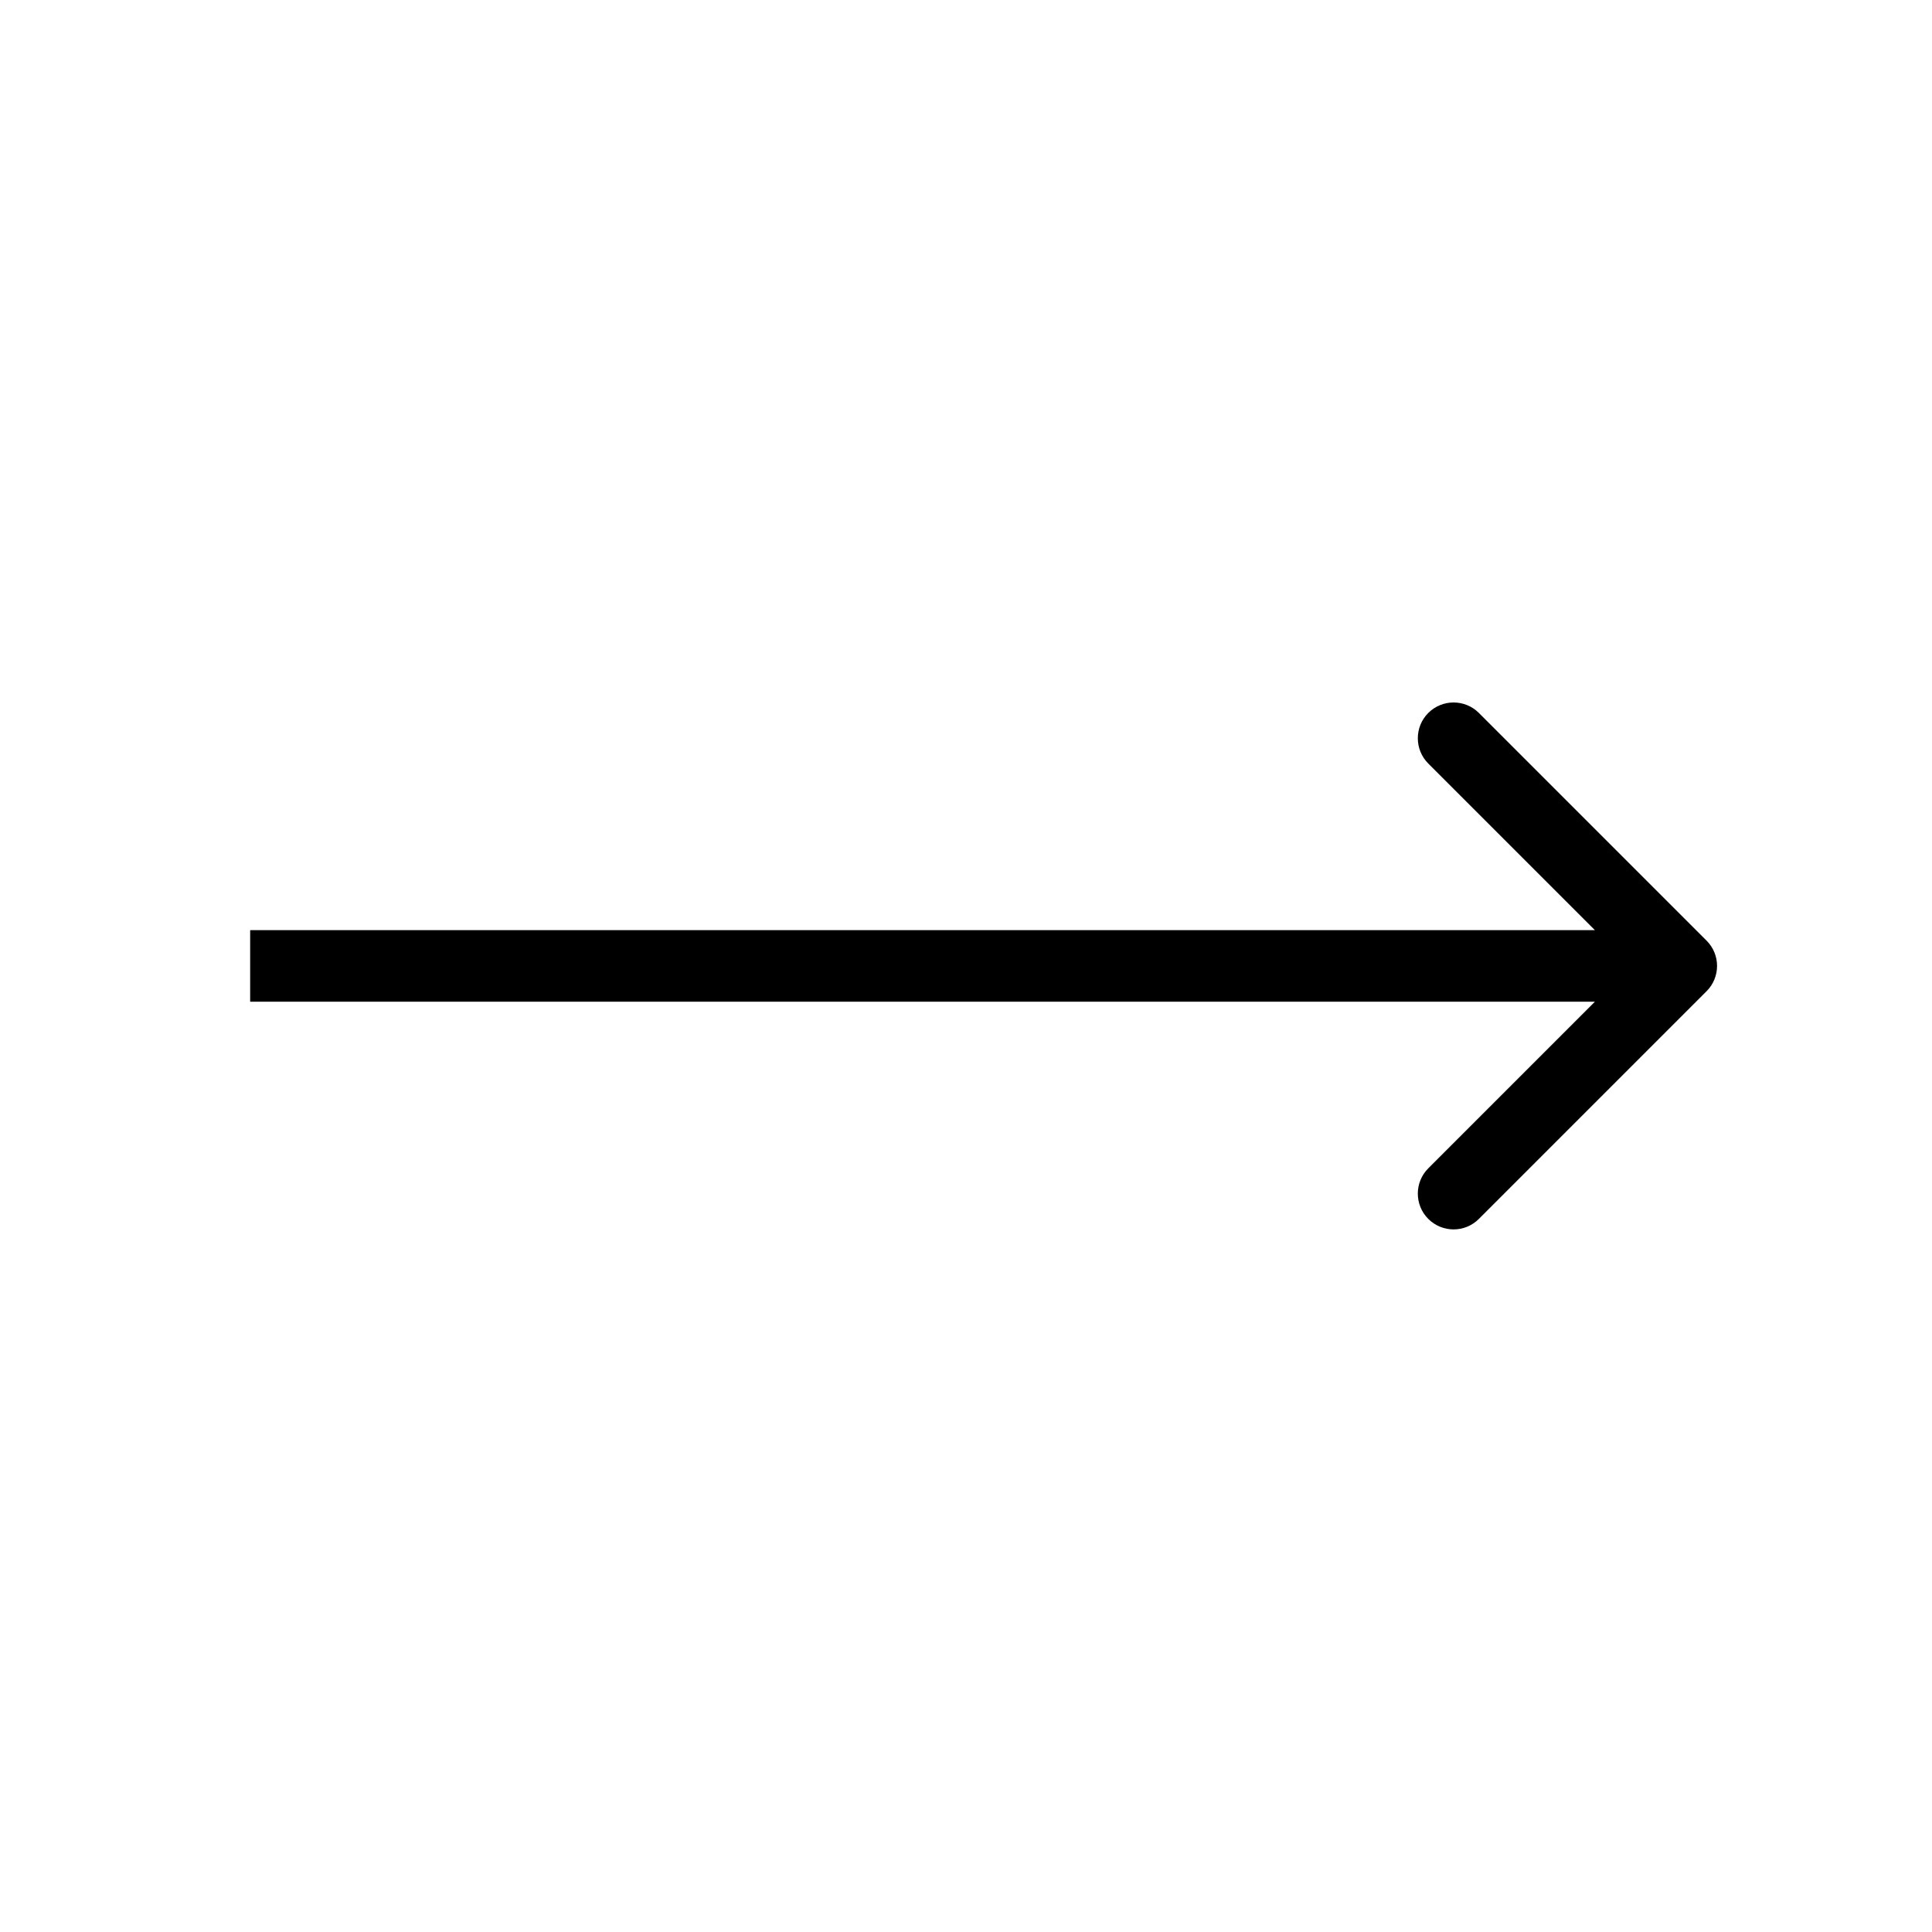 <?xml version="1.0" encoding="UTF-8"?> <svg xmlns="http://www.w3.org/2000/svg" width="54" height="54" viewBox="0 0 54 54" fill="none"><path d="M47.699 27.705C48.09 27.315 48.09 26.681 47.699 26.291L41.335 19.927C40.945 19.537 40.312 19.537 39.921 19.927C39.531 20.317 39.531 20.951 39.921 21.341L45.578 26.998L39.921 32.655C39.531 33.045 39.531 33.679 39.921 34.069C40.312 34.46 40.945 34.46 41.335 34.069L47.699 27.705ZM6.992 26.998V27.998L46.992 27.998V26.998V25.998L6.992 25.998V26.998Z" fill="black"></path></svg> 